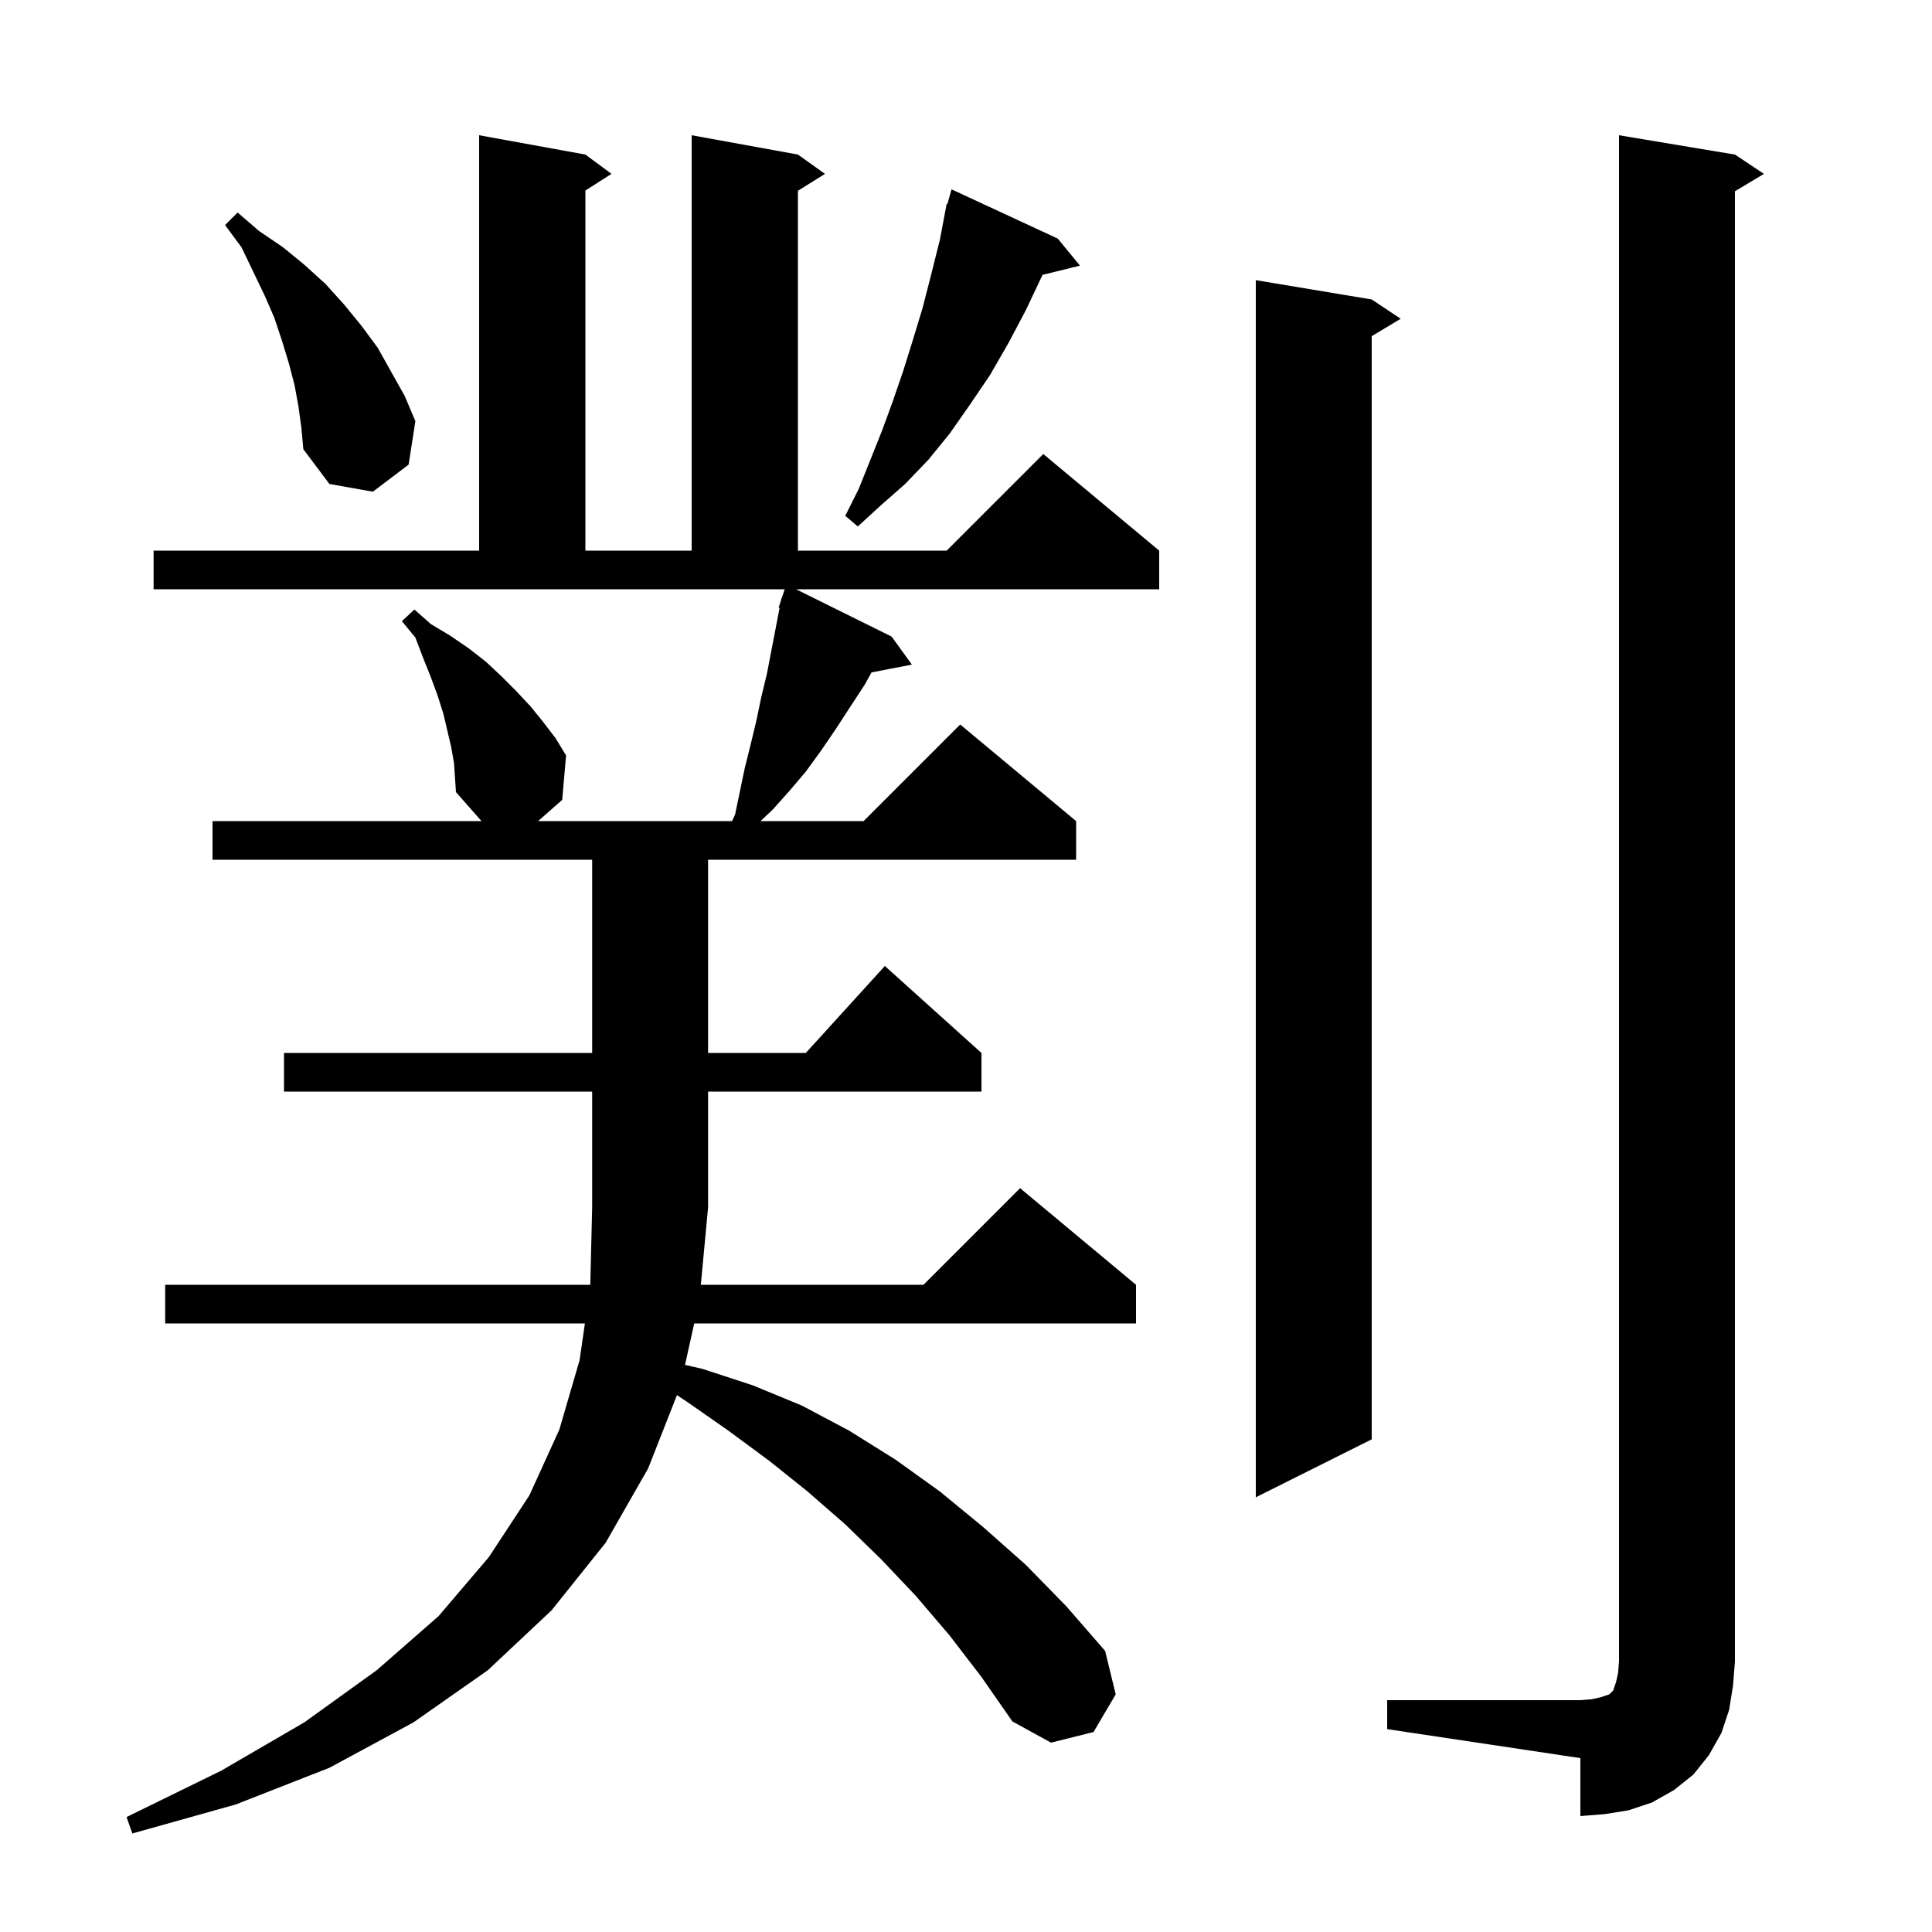 <svg xmlns="http://www.w3.org/2000/svg" xmlns:xlink="http://www.w3.org/1999/xlink" version="1.1" baseProfile="full" viewBox="0 0 200 200" width="200" height="200"><g fill="currentColor"><path d="M 98.3 169.3 L 94.8 165.2 L 91.2 161.4 L 87.5 157.8 L 83.6 154.4 L 79.6 151.2 L 75.4 148.1 L 71.1 145.1 L 70.076 144.425 L 67.1 152.0 L 62.7 159.7 L 57.1 166.7 L 50.5 172.9 L 42.8 178.3 L 34.1 183.0 L 24.4 186.8 L 13.7 189.8 L 13.1 188.1 L 22.9 183.3 L 31.5 178.3 L 39.0 172.9 L 45.4 167.3 L 50.6 161.2 L 54.8 154.8 L 57.9 148.0 L 60.0 140.8 L 60.55 137.0 L 17.1 137.0 L 17.1 133.0 L 61.105 133.0 L 61.3 125.0 L 61.3 113.0 L 29.4 113.0 L 29.4 109.0 L 61.3 109.0 L 61.3 89.0 L 22.0 89.0 L 22.0 85.0 L 49.847 85.0 L 47.2 82.0 L 47.0 79.0 L 46.7 77.3 L 45.9 73.9 L 45.3 72.0 L 44.6 70.1 L 43.8 68.1 L 43.0 66.0 L 41.6 64.3 L 42.9 63.1 L 44.6 64.6 L 46.6 65.8 L 48.5 67.1 L 50.3 68.5 L 51.9 70.0 L 53.4 71.5 L 54.9 73.1 L 56.2 74.7 L 57.5 76.4 L 58.6 78.2 L 58.2 82.8 L 55.707 85.0 L 75.782 85.0 L 76.1 84.3 L 77.1 79.5 L 77.7 77.1 L 78.3 74.6 L 78.8 72.2 L 79.4 69.7 L 80.703 62.926 L 80.6 62.9 L 80.855 62.136 L 80.9 61.9 L 80.93 61.91 L 81.233 61.0 L 15.9 61.0 L 15.9 57.0 L 49.6 57.0 L 49.6 14.0 L 60.6 16.0 L 63.3 18.0 L 60.6 19.723 L 60.6 57.0 L 71.6 57.0 L 71.6 14.0 L 82.6 16.0 L 85.4 18.0 L 82.6 19.75 L 82.6 57.0 L 98.0 57.0 L 108.0 47.0 L 120.0 57.0 L 120.0 61.0 L 82.409 61.0 L 92.3 65.9 L 94.4 68.8 L 90.225 69.606 L 89.5 70.9 L 86.5 75.5 L 85.0 77.7 L 83.4 79.9 L 81.7 81.9 L 80.0 83.8 L 78.729 85.0 L 89.4 85.0 L 99.4 75.0 L 111.4 85.0 L 111.4 89.0 L 73.3 89.0 L 73.3 109.0 L 83.418 109.0 L 91.6 100.0 L 101.6 109.0 L 101.6 113.0 L 73.3 113.0 L 73.3 125.0 L 72.55 133.0 L 95.6 133.0 L 105.6 123.0 L 117.6 133.0 L 117.6 137.0 L 71.867 137.0 L 70.912 141.295 L 72.7 141.7 L 77.9 143.4 L 83.0 145.5 L 87.9 148.1 L 92.7 151.1 L 97.3 154.4 L 101.8 158.1 L 106.2 162.0 L 110.4 166.3 L 114.4 170.9 L 115.5 175.4 L 113.2 179.3 L 108.8 180.4 L 104.8 178.2 L 101.6 173.6 Z M 143.6 176.0 L 163.6 176.0 L 164.8 175.9 L 165.7 175.7 L 166.6 175.4 L 167.0 175.0 L 167.3 174.1 L 167.5 173.2 L 167.6 172.0 L 167.6 14.0 L 179.6 16.0 L 182.6 18.0 L 179.6 19.8 L 179.6 172.0 L 179.4 174.5 L 179.0 177.0 L 178.2 179.4 L 176.9 181.7 L 175.3 183.7 L 173.3 185.3 L 171.0 186.6 L 168.6 187.4 L 166.1 187.8 L 163.6 188.0 L 163.6 182.0 L 143.6 179.0 Z M 142.0 31.0 L 145.0 33.0 L 142.0 34.8 L 142.0 149.0 L 130.0 155.0 L 130.0 29.0 Z M 109.5 24.7 L 111.8 27.5 L 107.92 28.453 L 107.9 28.5 L 106.2 32.1 L 104.4 35.5 L 102.5 38.8 L 100.4 41.9 L 98.3 44.9 L 96.1 47.6 L 93.7 50.1 L 91.2 52.3 L 88.8 54.5 L 87.5 53.4 L 88.9 50.6 L 91.3 44.6 L 92.4 41.6 L 93.5 38.4 L 94.5 35.2 L 95.5 31.9 L 96.4 28.4 L 97.3 24.8 L 97.81 22.102 L 97.8 22.1 L 97.833 21.981 L 98.0 21.1 L 98.074 21.123 L 98.5 19.6 Z M 30.9 42.1 L 30.5 39.9 L 29.9 37.6 L 29.2 35.3 L 28.4 32.9 L 27.4 30.6 L 25.0 25.6 L 23.3 23.3 L 24.6 22.0 L 26.8 23.9 L 29.3 25.6 L 31.5 27.4 L 33.7 29.4 L 35.6 31.5 L 37.4 33.7 L 39.1 36.0 L 41.9 41.0 L 43.0 43.6 L 42.3 48.1 L 38.6 50.9 L 34.1 50.1 L 31.4 46.5 L 31.2 44.3 Z "/></g></svg>